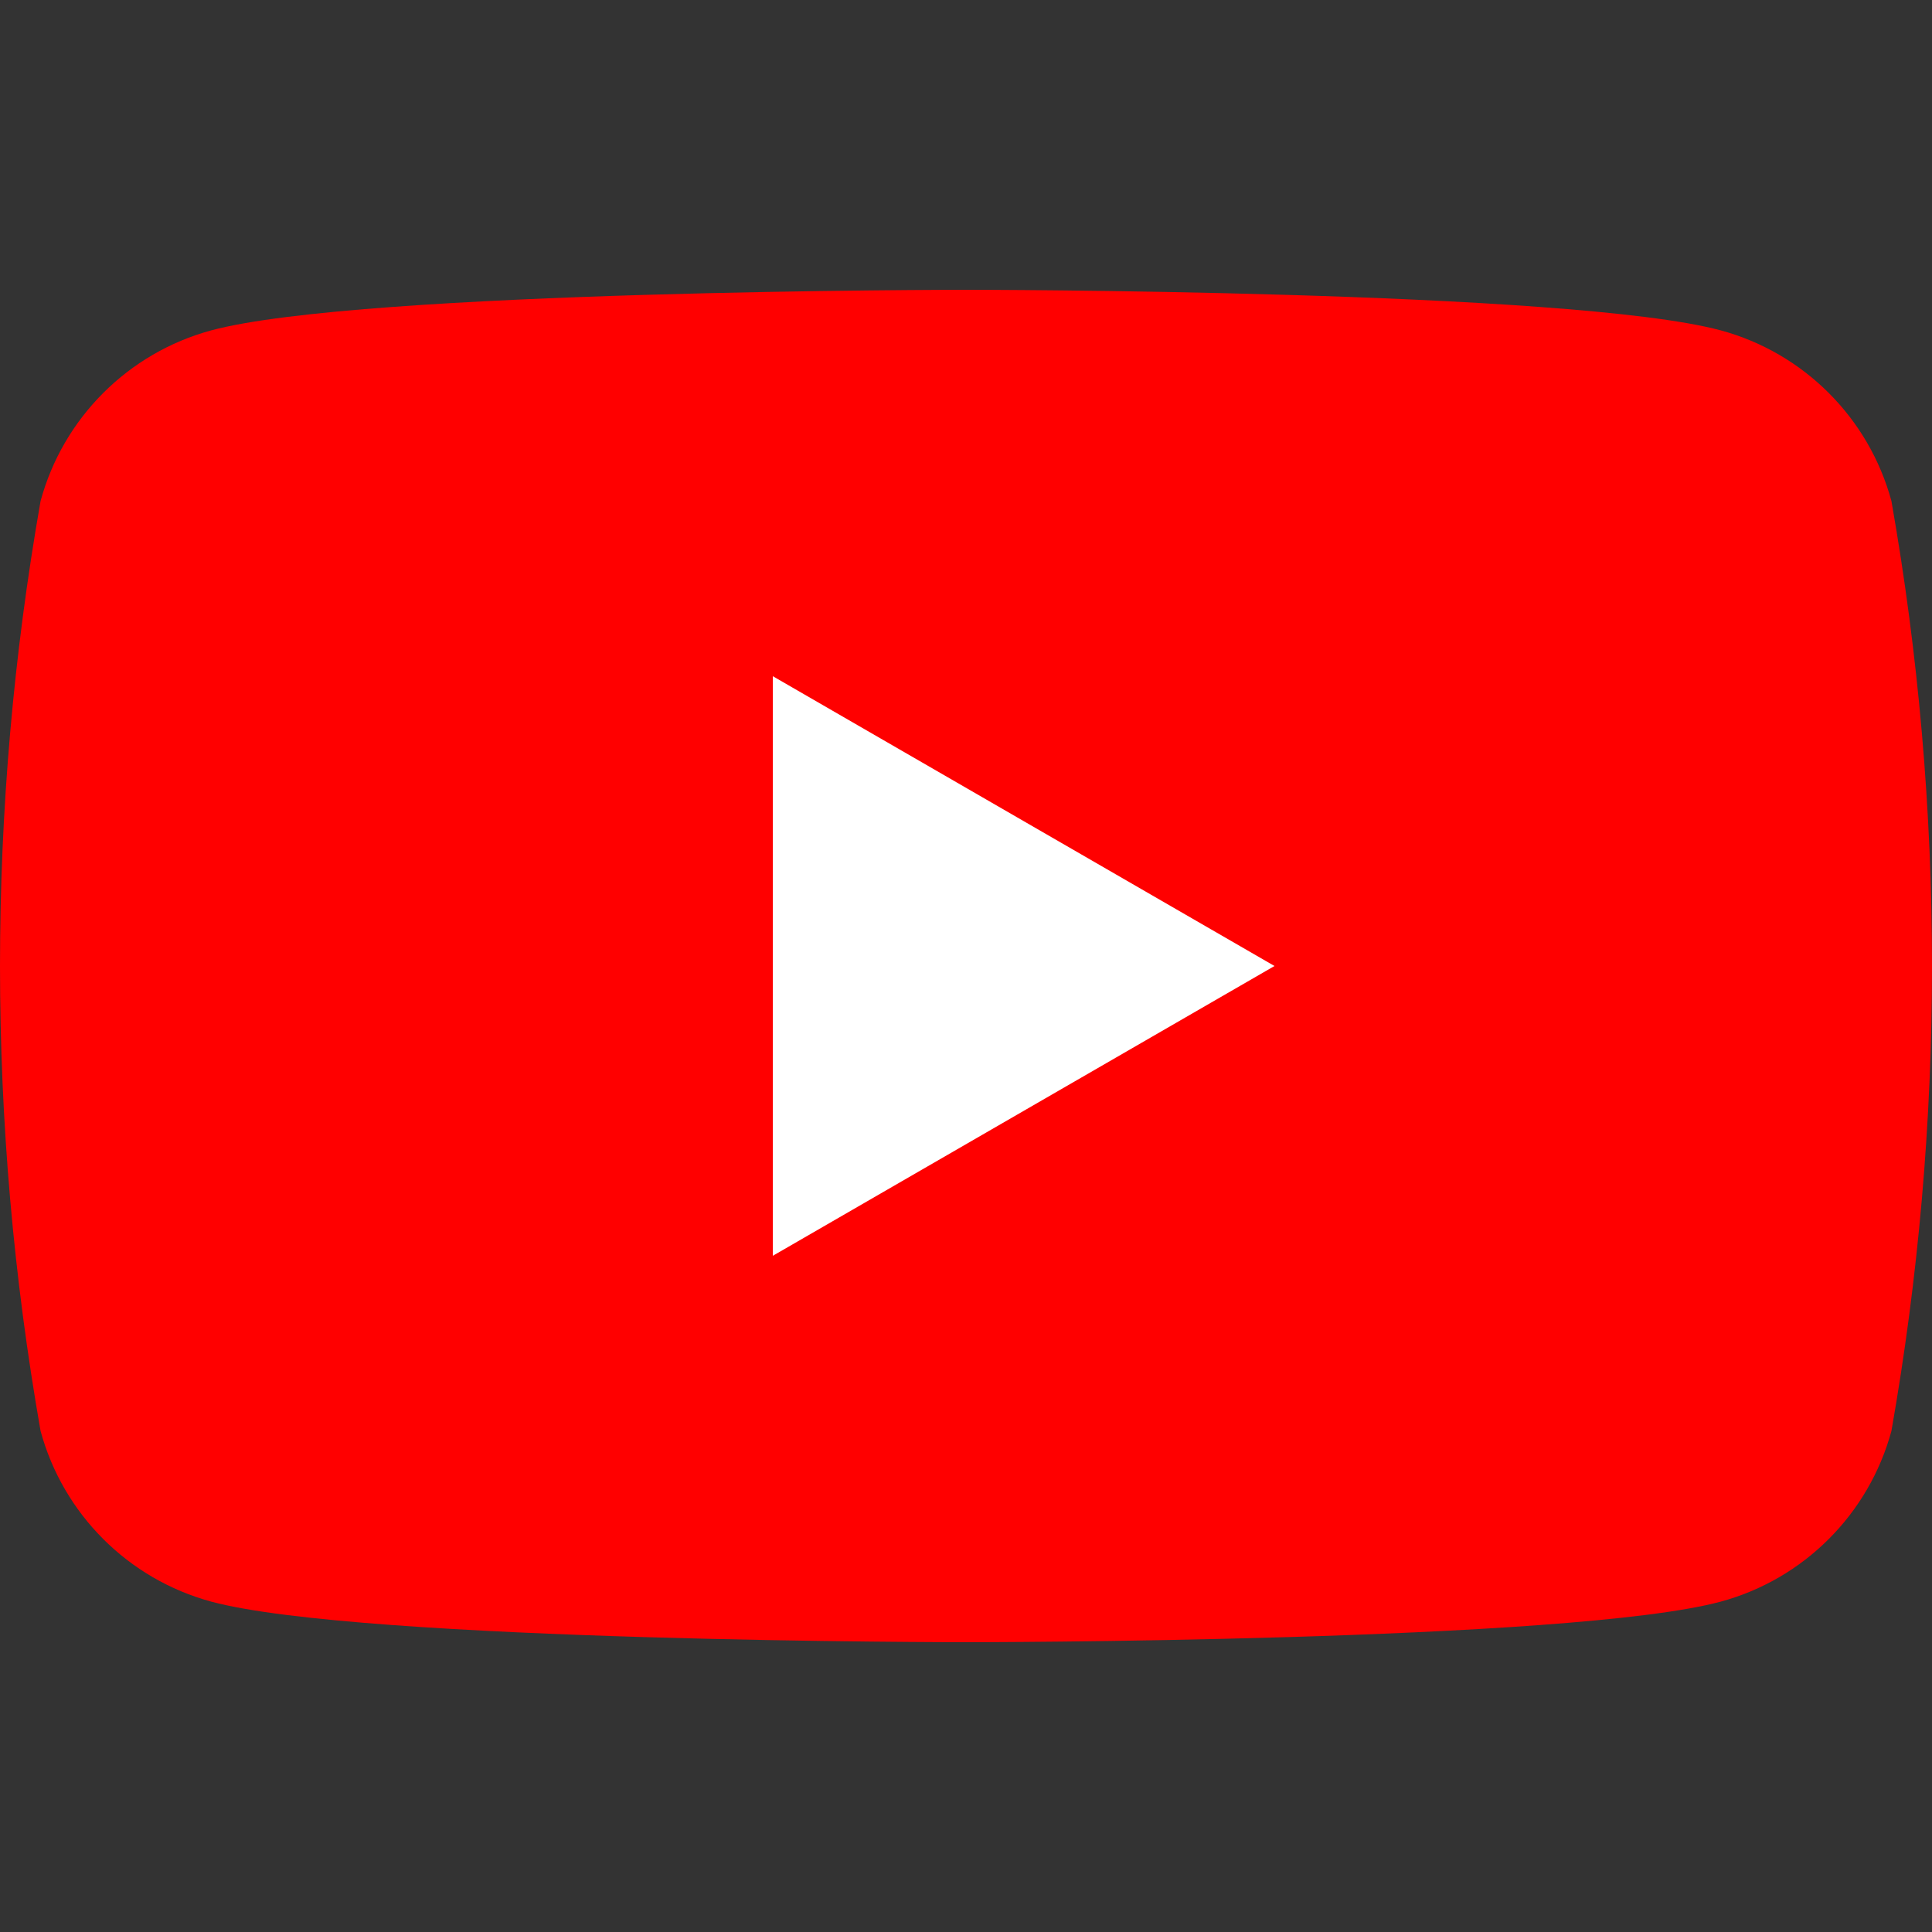 <?xml version="1.0" encoding="UTF-8"?>
<svg id="icon" xmlns="http://www.w3.org/2000/svg" viewBox="0 0 30 30">
  <rect x="0" y="0" width="30" height="30" fill="#333333" stroke="none"/>
  <defs>
    <style>
      .cls-1 {
        fill: #fff;
      }

      .cls-2 {
        fill: red;
      }
    </style>
  </defs>
  <g id="youtube">
    <path id="_パス_93299" data-name=" パス 93299" class="cls-2" d="m29.37,7.78c-.35-1.29-1.36-2.3-2.65-2.65-2.34-.63-11.72-.63-11.72-.63,0,0-9.38,0-11.72.63-1.29.35-2.3,1.36-2.65,2.65-.84,4.78-.84,9.66,0,14.44.35,1.29,1.36,2.3,2.65,2.65,2.34.63,11.72.63,11.72.63,0,0,9.38,0,11.72-.63,1.29-.35,2.3-1.36,2.65-2.65.84-4.78.84-9.66,0-14.44Z"/>
    <path id="_パス_93300" data-name=" パス 93300" class="cls-1" d="m12,19.5l7.79-4.5-7.79-4.5s0,9,0,9Z"/>
  </g>
</svg>